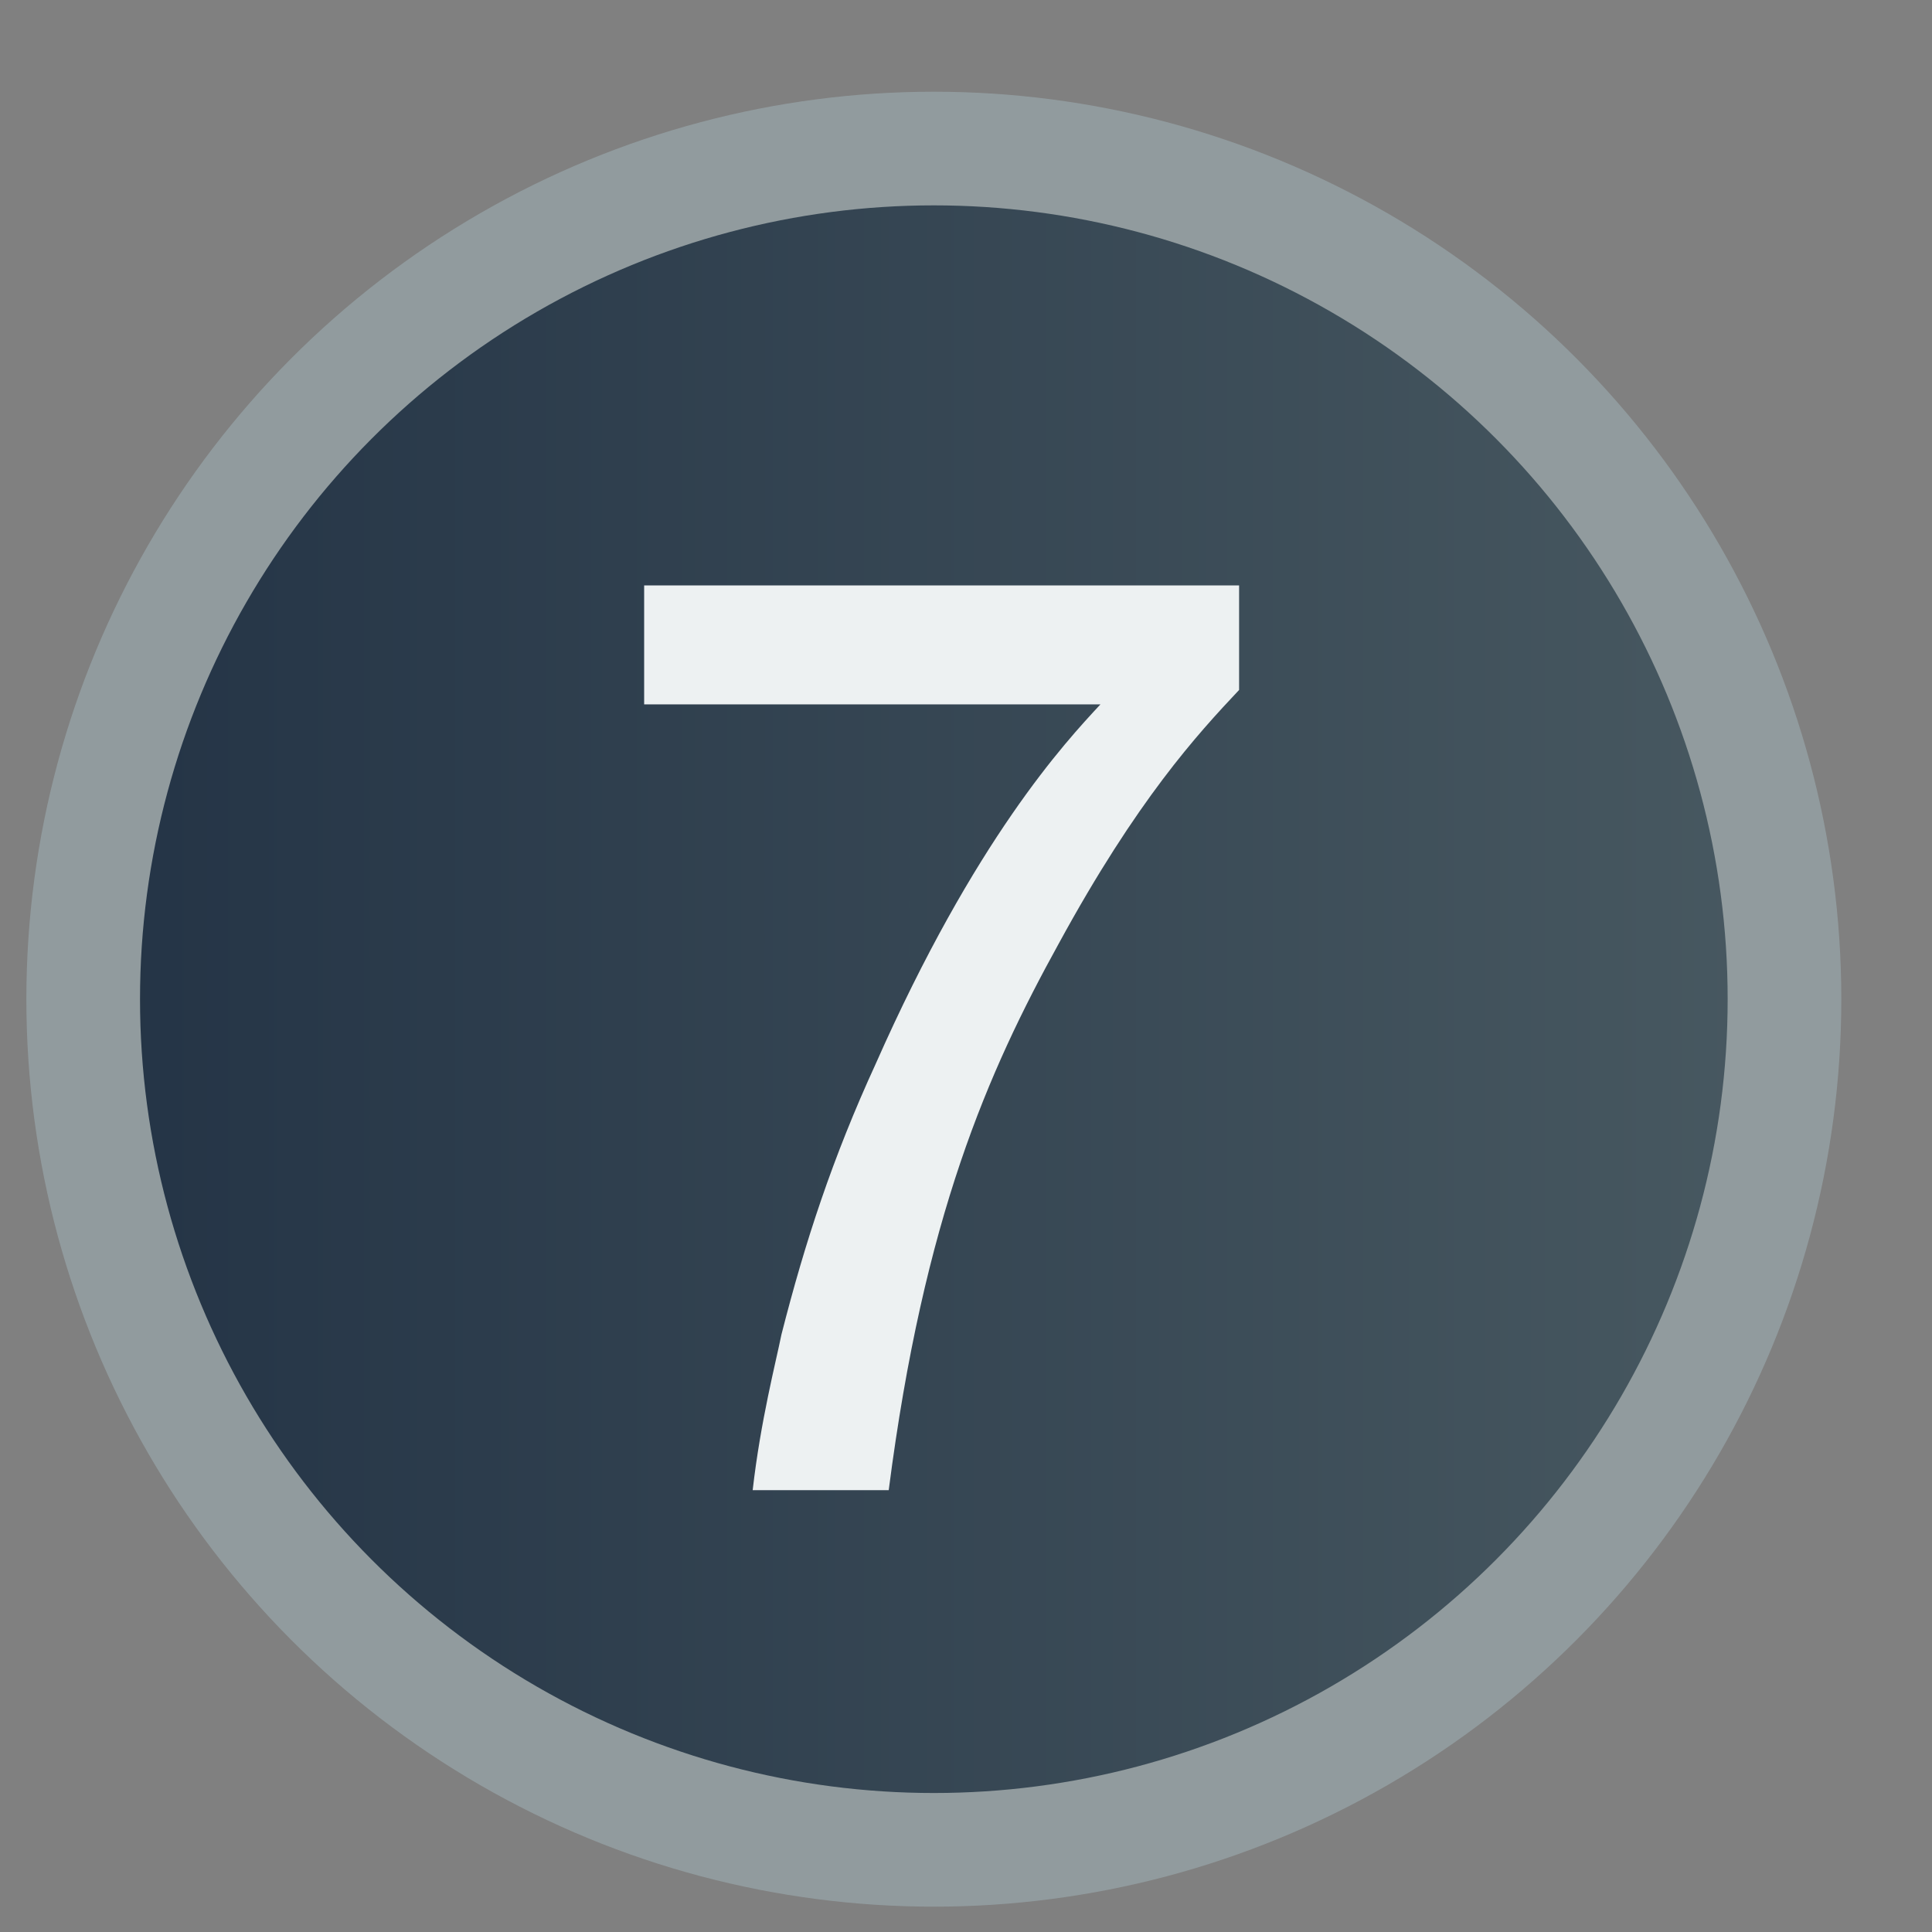<?xml version="1.0" encoding="utf-8"?>
<!-- Generator: Adobe Illustrator 13.0.1, SVG Export Plug-In  -->
<!DOCTYPE svg PUBLIC "-//W3C//DTD SVG 1.1//EN" "http://www.w3.org/Graphics/SVG/1.1/DTD/svg11.dtd">
<svg version="1.1"
	 xmlns="http://www.w3.org/2000/svg" xmlns:xlink="http://www.w3.org/1999/xlink" xmlns:a="http://ns.adobe.com/AdobeSVGViewerExtensions/3.0/"
	 x="0px" y="0px" width="17px" height="17px" viewBox="-0.232 -0.808 17 17" enable-background="new -0.232 -0.808 17 17"
	 xml:space="preserve">
<rect x="-0.232" y="-0.808" width="17" height="17" fill="#808080" stroke="none"/>
<defs>
</defs>
<linearGradient id="SVGID_1_" gradientUnits="userSpaceOnUse" x1="0.768" y1="7.984" x2="18.768" y2="7.984">
	<stop  offset="0" style="stop-color:#243446"/>
	<stop  offset="1" style="stop-color:#506167"/>
</linearGradient>
<circle fill="url(#SVGID_1_)" stroke="#919B9E" cx="7.985" cy="7.984" r="7.485"/>
<path fill="#EDF1F2" d="M5.436,5.39V4.343h5.235v0.92c-0.368,0.391-0.897,0.966-1.587,2.232c-0.622,1.127-1.186,2.404-1.496,4.809
	H6.391c0.069-0.609,0.207-1.139,0.253-1.369c0.208-0.816,0.449-1.553,0.829-2.381C8.348,6.575,9.141,5.723,9.451,5.39H5.436z"/>
</svg>
